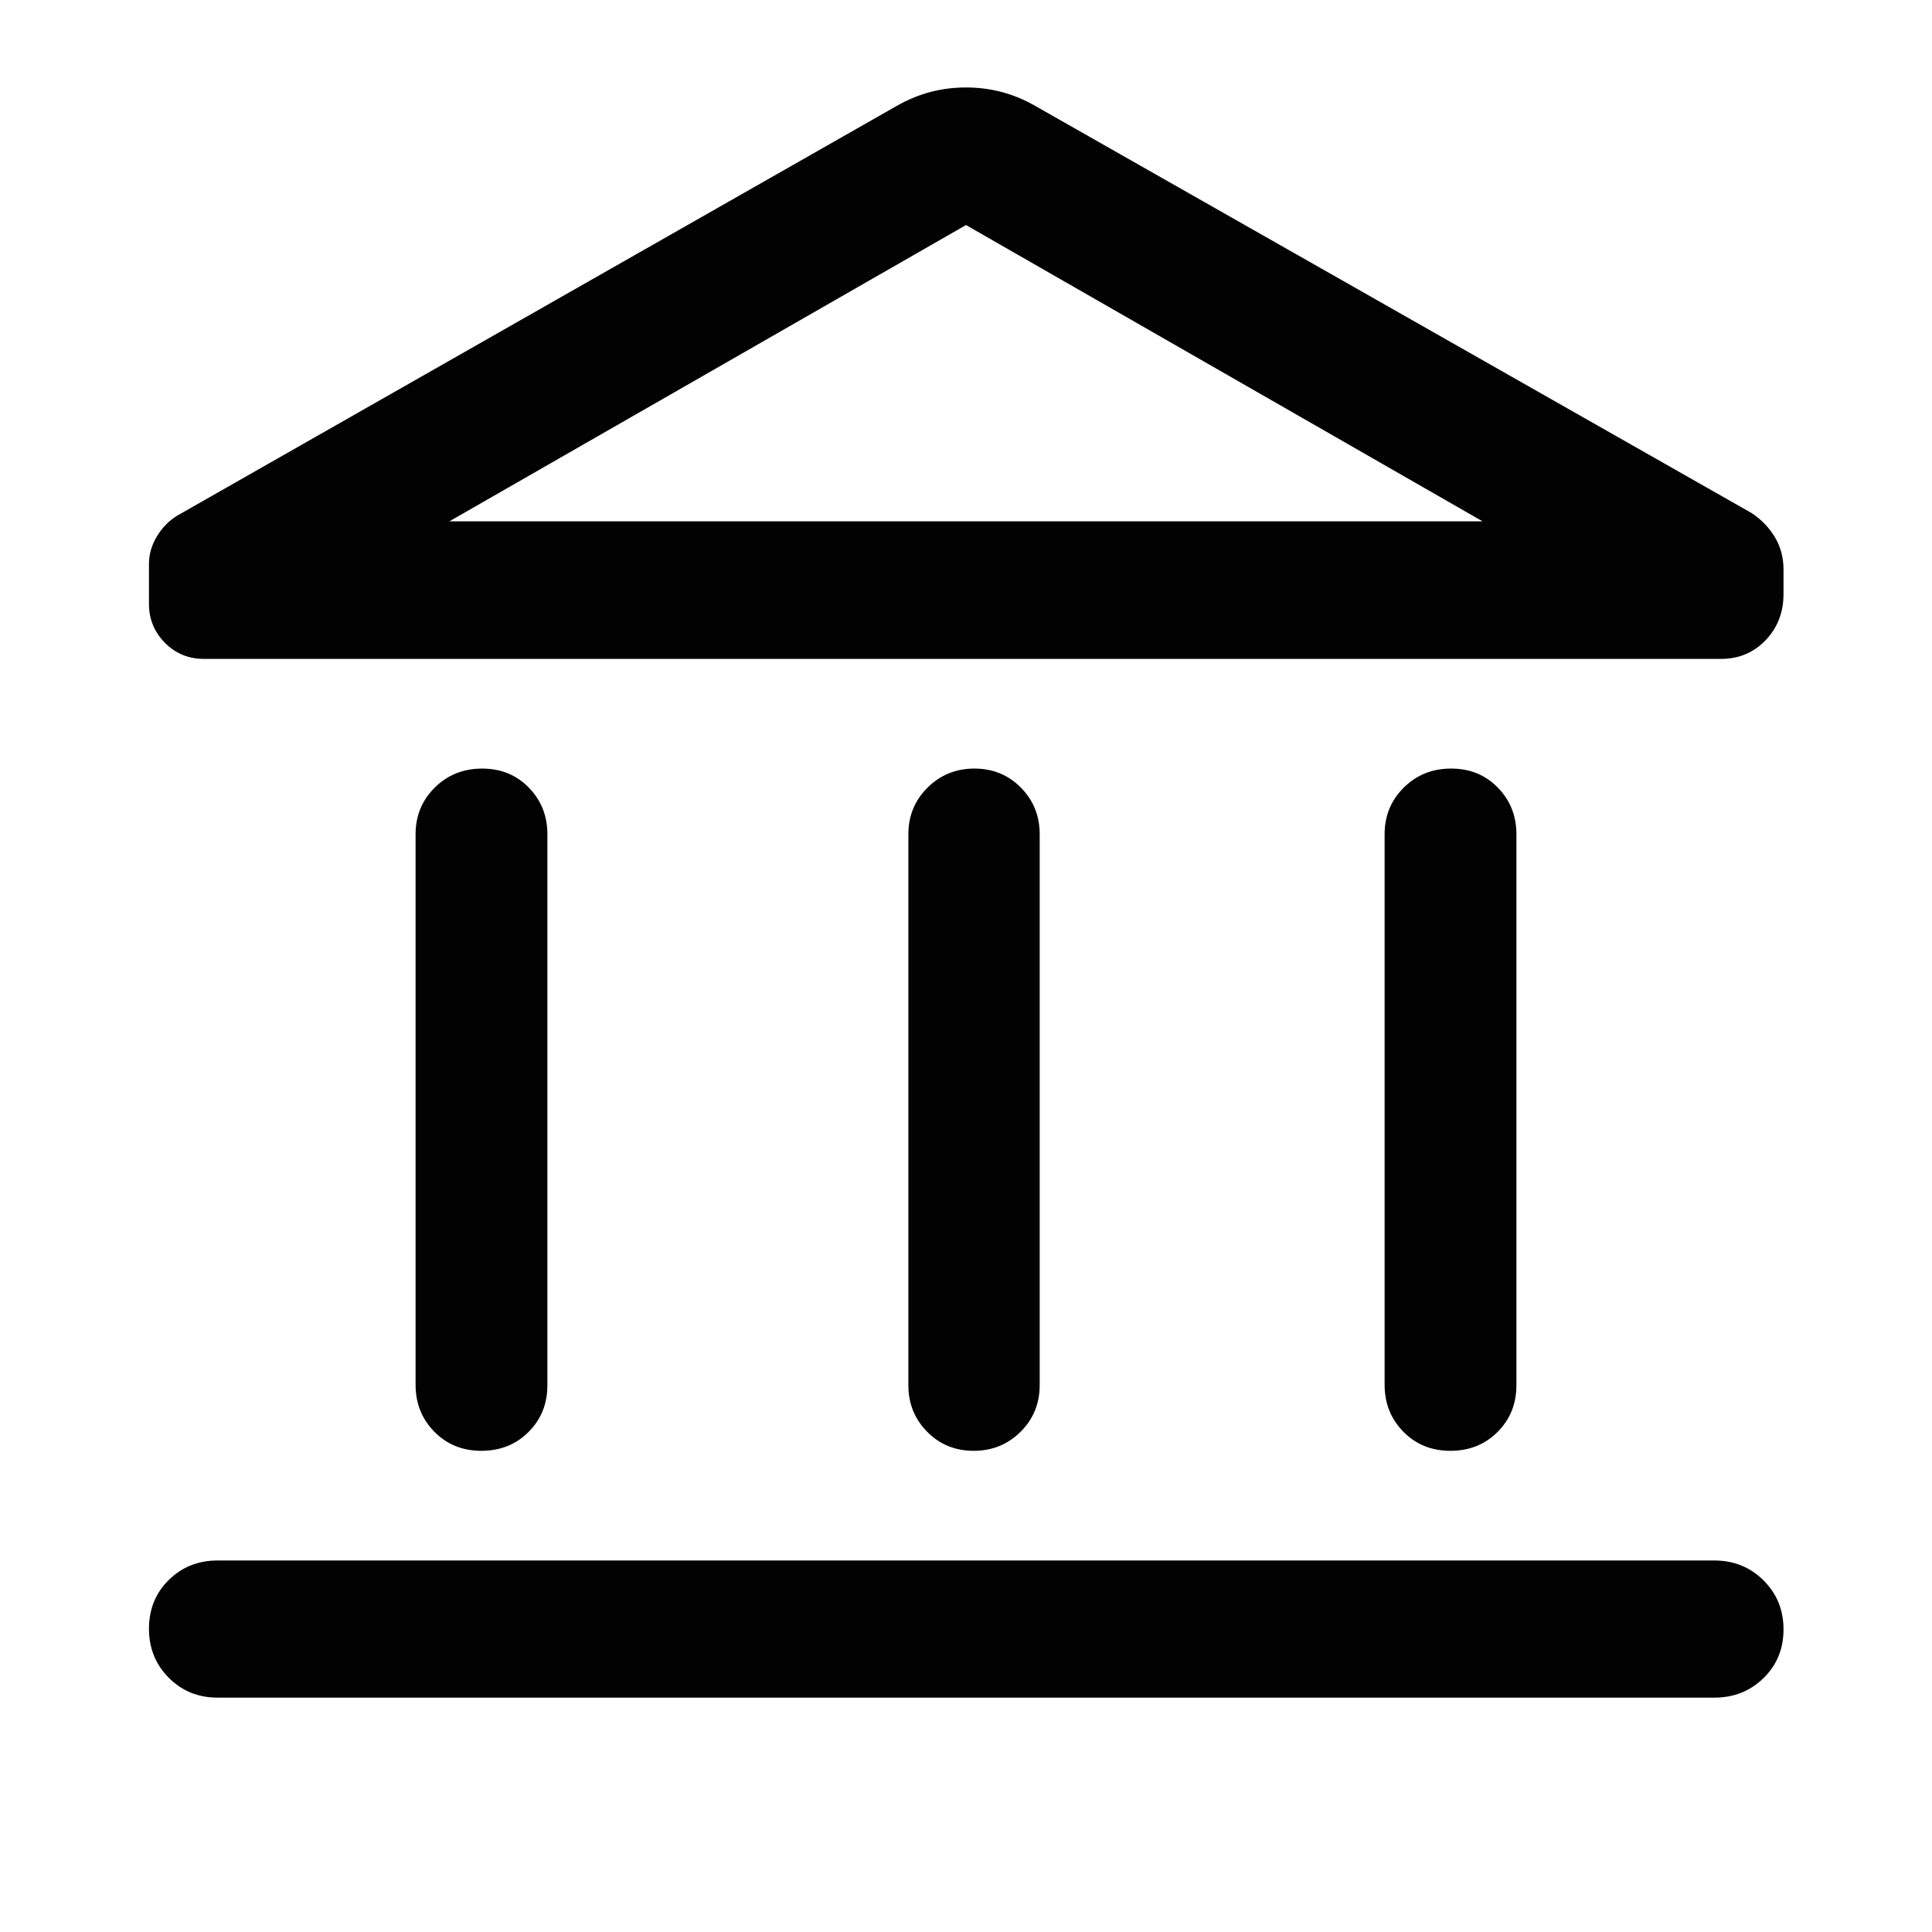 <svg width="48" height="48" viewBox="0 0 48 48" fill="none" xmlns="http://www.w3.org/2000/svg">
<path d="M10.325 34.402V20.727C10.325 20.27 10.483 19.884 10.8 19.569C11.117 19.253 11.51 19.095 11.977 19.095C12.445 19.095 12.832 19.253 13.139 19.569C13.446 19.884 13.6 20.27 13.6 20.727V34.414C13.6 34.879 13.443 35.267 13.13 35.578C12.817 35.89 12.427 36.045 11.959 36.045C11.492 36.045 11.103 35.888 10.792 35.572C10.481 35.257 10.325 34.867 10.325 34.402ZM22.568 34.414V20.727C22.568 20.27 22.727 19.884 23.044 19.569C23.361 19.253 23.749 19.095 24.209 19.095C24.668 19.095 25.053 19.253 25.364 19.569C25.676 19.884 25.831 20.27 25.831 20.727V34.414C25.831 34.871 25.673 35.257 25.356 35.572C25.039 35.888 24.651 36.045 24.191 36.045C23.732 36.045 23.346 35.888 23.035 35.572C22.724 35.257 22.568 34.871 22.568 34.414ZM5.404 42.177C4.923 42.177 4.519 42.012 4.192 41.683C3.865 41.354 3.701 40.948 3.701 40.465C3.701 39.981 3.865 39.578 4.192 39.255C4.519 38.932 4.923 38.77 5.404 38.77H42.595C43.076 38.77 43.483 38.935 43.814 39.264C44.145 39.593 44.311 39.999 44.311 40.482C44.311 40.966 44.145 41.369 43.814 41.692C43.483 42.015 43.076 42.177 42.595 42.177H5.404ZM34.4 34.402V20.727C34.4 20.27 34.558 19.884 34.875 19.569C35.192 19.253 35.585 19.095 36.052 19.095C36.52 19.095 36.907 19.253 37.214 19.569C37.521 19.884 37.675 20.27 37.675 20.727V34.414C37.675 34.879 37.518 35.267 37.205 35.578C36.892 35.89 36.502 36.045 36.034 36.045C35.567 36.045 35.178 35.888 34.867 35.572C34.556 35.257 34.4 34.867 34.4 34.402ZM42.76 16.37H5.066C4.683 16.37 4.36 16.237 4.096 15.969C3.833 15.702 3.701 15.381 3.701 15.005V14.012C3.701 13.772 3.767 13.542 3.9 13.323C4.033 13.104 4.202 12.932 4.408 12.808L22.32 2.608C22.84 2.318 23.4 2.173 24 2.173C24.6 2.173 25.159 2.318 25.679 2.608L43.517 12.746C43.757 12.904 43.949 13.102 44.094 13.342C44.239 13.582 44.311 13.851 44.311 14.149V14.756C44.311 15.214 44.162 15.598 43.865 15.907C43.568 16.216 43.2 16.37 42.76 16.37ZM11.166 12.952H36.833L24 5.591L11.166 12.952Z" fill="#020202"/>
</svg>
